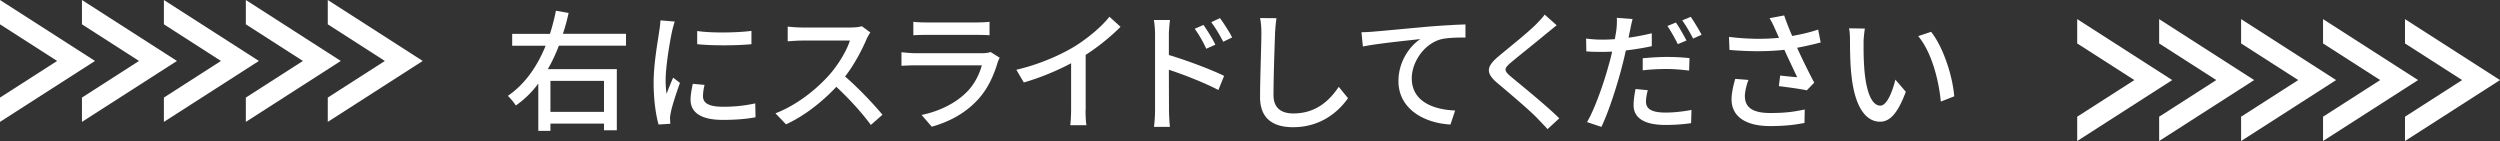 <svg id="_レイヤー_2" data-name="レイヤー 2" xmlns="http://www.w3.org/2000/svg" viewBox="0 0 399.96 22.56"><rect x="0" y="0" width="399.96" height="22.56" fill="#333333" stroke="none"/><defs><style>.cls-1{fill:#fff}</style></defs><g id="_レイヤー_2-2" data-name="レイヤー 2"><g><g><path class="cls-1" d="M89.4 7.34c-.5 1.3-1.07 2.53-1.76 3.72h11.04v9.78h-2.05v-1.07h-8.57v1.17h-1.94v-7.57c-1 1.34-2.19 2.53-3.6 3.51-.27-.46-.88-1.17-1.27-1.55 2.82-1.92 4.75-4.83 6.04-8.01h-5.35v-1.9h6.04c.4-1.23.71-2.49.96-3.7l2.03.35c-.25 1.13-.54 2.24-.92 3.34h10.1v1.9H89.41zm-1.34 5.6v4.96h8.57v-4.96h-8.57zm19.89-9.49c-.15.4-.35 1.21-.44 1.59-.36 1.69-1.02 5.58-1.02 7.8 0 .73.04 1.42.15 2.17.31-.84.73-1.84 1.05-2.59l1.09.84c-.56 1.57-1.3 3.78-1.48 4.83-.06.27-.13.71-.1.94 0 .21.02.52.04.77l-1.88.12c-.42-1.44-.79-3.89-.79-6.69 0-3.09.67-6.61.9-8.26.08-.52.17-1.17.19-1.71l2.32.19zm4.77 10.12c-.17.71-.25 1.27-.25 1.84 0 .94.69 1.67 3.2 1.67 1.86 0 3.43-.17 5.16-.54l.04 2.22c-1.3.25-3.01.42-5.25.42-3.51 0-5.14-1.21-5.14-3.22 0-.82.17-1.65.35-2.55l1.88.17zm7.5-8.63v2.13c-2.36.23-6.27.25-8.68 0V4.96c2.36.36 6.52.27 8.68-.02zm19.02.25c-.15.21-.46.73-.61 1.09-.73 1.71-1.97 4.08-3.43 5.96 2.15 1.84 4.68 4.54 5.98 6.12l-1.86 1.63c-1.36-1.88-3.45-4.18-5.52-6.1-2.24 2.38-5.04 4.62-8.05 6l-1.69-1.76c3.39-1.3 6.52-3.8 8.59-6.12 1.42-1.59 2.82-3.89 3.32-5.52h-7.67c-.81 0-1.94.1-2.28.12V4.25c.42.06 1.63.15 2.28.15h7.76c.77 0 1.46-.08 1.82-.21l1.36 1zm20.69 4.05c-.1.23-.27.54-.31.71-.61 2.05-1.53 4.16-3.07 5.87-2.15 2.38-4.81 3.7-7.48 4.45l-1.63-1.88c3.03-.63 5.6-1.99 7.32-3.76 1.19-1.23 1.94-2.8 2.32-4.18h-10.64c-.5 0-1.42.02-2.22.08V8.36c.82.08 1.61.15 2.22.15h10.7c.56 0 1.07-.08 1.34-.19l1.46.92zm-13.81-5.75c.56.06 1.32.1 1.99.1h8.15c.67 0 1.53-.04 2.05-.1v2.15c-.52-.04-1.36-.06-2.07-.06h-8.13c-.65 0-1.4.02-1.99.06V3.49zm27.55 14.07c0 .86.04 2.01.15 2.47h-2.59c.06-.46.13-1.61.13-2.47v-7.44c-2.19 1.17-4.98 2.34-7.57 3.07l-1.19-2.03c3.57-.82 7.11-2.36 9.43-3.8 2.11-1.32 4.29-3.18 5.46-4.68l1.78 1.61c-1.5 1.5-3.47 3.14-5.58 4.49v8.78zM187 8.8c2.76.82 6.77 2.32 8.84 3.34l-.92 2.26c-2.22-1.17-5.62-2.49-7.92-3.24l.02 6.46c0 .65.06 1.9.15 2.68h-2.55c.1-.73.17-1.88.17-2.68V5.54c0-.67-.06-1.65-.19-2.34h2.57c-.06.69-.17 1.59-.17 2.34V8.8zm5.98-1c-.54-1.19-1.13-2.19-1.84-3.2l1.4-.61c.56.82 1.44 2.17 1.9 3.16l-1.46.65zm2.72-1.11c-.61-1.19-1.19-2.15-1.92-3.14l1.4-.65c.56.77 1.46 2.13 1.94 3.09l-1.42.69zm8.52-3.78c-.12.75-.19 1.63-.23 2.36-.08 2.3-.25 7.07-.25 9.95 0 2.17 1.38 2.93 3.16 2.93 3.64 0 5.79-2.05 7.28-4.26l1.48 1.82c-1.38 1.96-4.16 4.64-8.8 4.64-3.16 0-5.27-1.36-5.27-4.79 0-2.95.21-8.28.21-10.29 0-.86-.06-1.69-.21-2.38l2.63.02zm15.51 2.15c1.53-.12 5.21-.48 9.01-.82 2.22-.17 4.29-.29 5.71-.33V6c-1.15 0-2.93.02-4.01.31-2.76.81-4.58 3.76-4.58 6.21 0 3.76 3.51 5.02 6.94 5.16l-.75 2.24c-4.05-.21-8.32-2.38-8.32-6.96 0-3.12 1.82-5.62 3.51-6.71-1.82.21-6.9.71-9.2 1.19l-.23-2.28c.82-.02 1.53-.06 1.92-.1zm29.32-1.02c-.52.4-1.17.96-1.59 1.28-1.38 1.17-4.24 3.43-5.71 4.66-1.19 1.02-1.19 1.3.04 2.34 1.74 1.44 5.64 4.6 7.67 6.61l-1.88 1.73c-.5-.58-1.09-1.15-1.59-1.69-1.13-1.21-4.47-4.03-6.38-5.64-2.01-1.67-1.8-2.7.15-4.33 1.59-1.34 4.6-3.72 6-5.12.48-.5 1.09-1.11 1.36-1.55l1.92 1.71zm15.22 3.34c-1.3.29-2.74.52-4.16.69-.19.9-.42 1.82-.65 2.7-.75 2.93-2.13 7.19-3.26 9.53l-2.3-.77c1.25-2.11 2.74-6.38 3.51-9.28.19-.63.36-1.32.5-1.99-.58.02-1.13.04-1.65.04-.96 0-1.71-.02-2.47-.08l-.04-2.05c1 .12 1.74.17 2.53.17.65 0 1.34-.02 2.07-.08.1-.61.21-1.15.25-1.53.08-.67.1-1.42.06-1.88l2.53.19c-.15.52-.31 1.36-.4 1.78l-.25 1.21c1.25-.17 2.53-.42 3.72-.71v2.07zm-.65 7.05c-.17.65-.29 1.3-.29 1.8 0 .94.5 1.78 3.14 1.78 1.36 0 2.78-.17 4.14-.42l-.06 2.11c-1.15.17-2.53.29-4.1.29-3.37 0-5.1-1.11-5.1-3.16 0-.86.15-1.74.31-2.59l1.96.19zm-.82-5.11c1.11-.1 2.53-.21 3.87-.21 1.19 0 2.45.06 3.62.19l-.06 1.99c-1.04-.12-2.28-.25-3.51-.25-1.36 0-2.63.06-3.91.21V9.33zm5.63-2.25c-.42-.84-1.11-2.11-1.67-2.91l1.36-.56c.52.75 1.28 2.07 1.69 2.88l-1.38.58zm2.07-4.37c.54.79 1.34 2.11 1.73 2.86l-1.36.61c-.46-.9-1.15-2.11-1.74-2.91l1.36-.56zm20.75 4.1c-1.17.31-2.47.61-3.74.84a95.45 95.45 0 002.74 5.58l-1.19 1.23c-.98-.21-3.03-.5-4.47-.67l.21-1.69c.75.08 2.05.21 2.72.27-.54-1.17-1.42-2.99-2.05-4.39-2.63.29-5.56.29-8.78.02l-.08-2.09c3.01.38 5.71.38 8.01.15l-.58-1.28c-.36-.81-.54-1.21-.94-1.86l2.34-.44c.42 1.23.82 2.22 1.28 3.28 1.44-.25 2.78-.56 4.16-1.02l.4 2.07zm-11.52 5.99c-.31.73-.58 1.94-.58 2.55 0 1.69 1.02 2.74 4.06 2.74 2.8 0 4.03-.27 5.52-.56l-.04 2.15c-1.23.23-2.76.5-5.5.5-3.97 0-6.17-1.57-6.17-4.29 0-.9.25-2.11.59-3.26l2.13.17zm18.42-5.99c-.02 1.3 0 3.05.15 4.66.31 3.26 1.15 5.44 2.53 5.44 1.05 0 1.94-2.26 2.4-4.16l1.67 1.94c-1.32 3.55-2.59 4.79-4.12 4.79-2.09 0-4.01-2.01-4.58-7.46-.21-1.82-.23-4.29-.23-5.54 0-.52-.02-1.38-.15-1.94l2.53.04c-.1.61-.21 1.67-.21 2.24zm14.5 8.61l-2.15.84c-.33-3.55-1.53-8.01-3.62-10.47l2.07-.69c1.9 2.4 3.43 6.96 3.7 10.33z"/></g><polygon class="cls-1" points="341.46 12.81 332.32 18.67 332.32 22.56 347.52 12.81 332.32 3.06 332.32 6.95 341.46 12.81"/><polygon class="cls-1" points="354.57 12.81 345.43 18.67 345.43 22.56 360.63 12.81 345.43 3.06 345.43 6.95 354.57 12.81"/><polygon class="cls-1" points="367.68 12.81 358.54 18.67 358.54 22.56 373.74 12.81 358.54 3.06 358.54 6.95 367.68 12.81"/><polygon class="cls-1" points="380.79 12.81 371.65 18.67 371.65 22.56 386.85 12.81 371.65 3.06 371.65 6.95 380.79 12.81"/><polygon class="cls-1" points="393.9 12.81 384.76 18.67 384.76 22.56 399.96 12.81 384.76 3.06 384.76 6.95 393.9 12.81"/><polygon class="cls-1" points="9.14 9.75 0 15.61 0 19.5 15.2 9.75 0 0 0 3.89 9.14 9.75"/><polygon class="cls-1" points="22.24 9.75 13.11 15.61 13.11 19.5 28.31 9.75 13.11 0 13.11 3.89 22.24 9.75"/><polygon class="cls-1" points="35.35 9.75 26.22 15.61 26.22 19.5 41.42 9.75 26.22 0 26.22 3.89 35.35 9.75"/><polygon class="cls-1" points="48.46 9.75 39.33 15.61 39.33 19.5 54.52 9.75 39.33 0 39.33 3.89 48.46 9.75"/><polygon class="cls-1" points="61.57 9.75 52.44 15.61 52.44 19.5 67.63 9.75 52.44 0 52.44 3.89 61.57 9.75"/></g></g></svg>